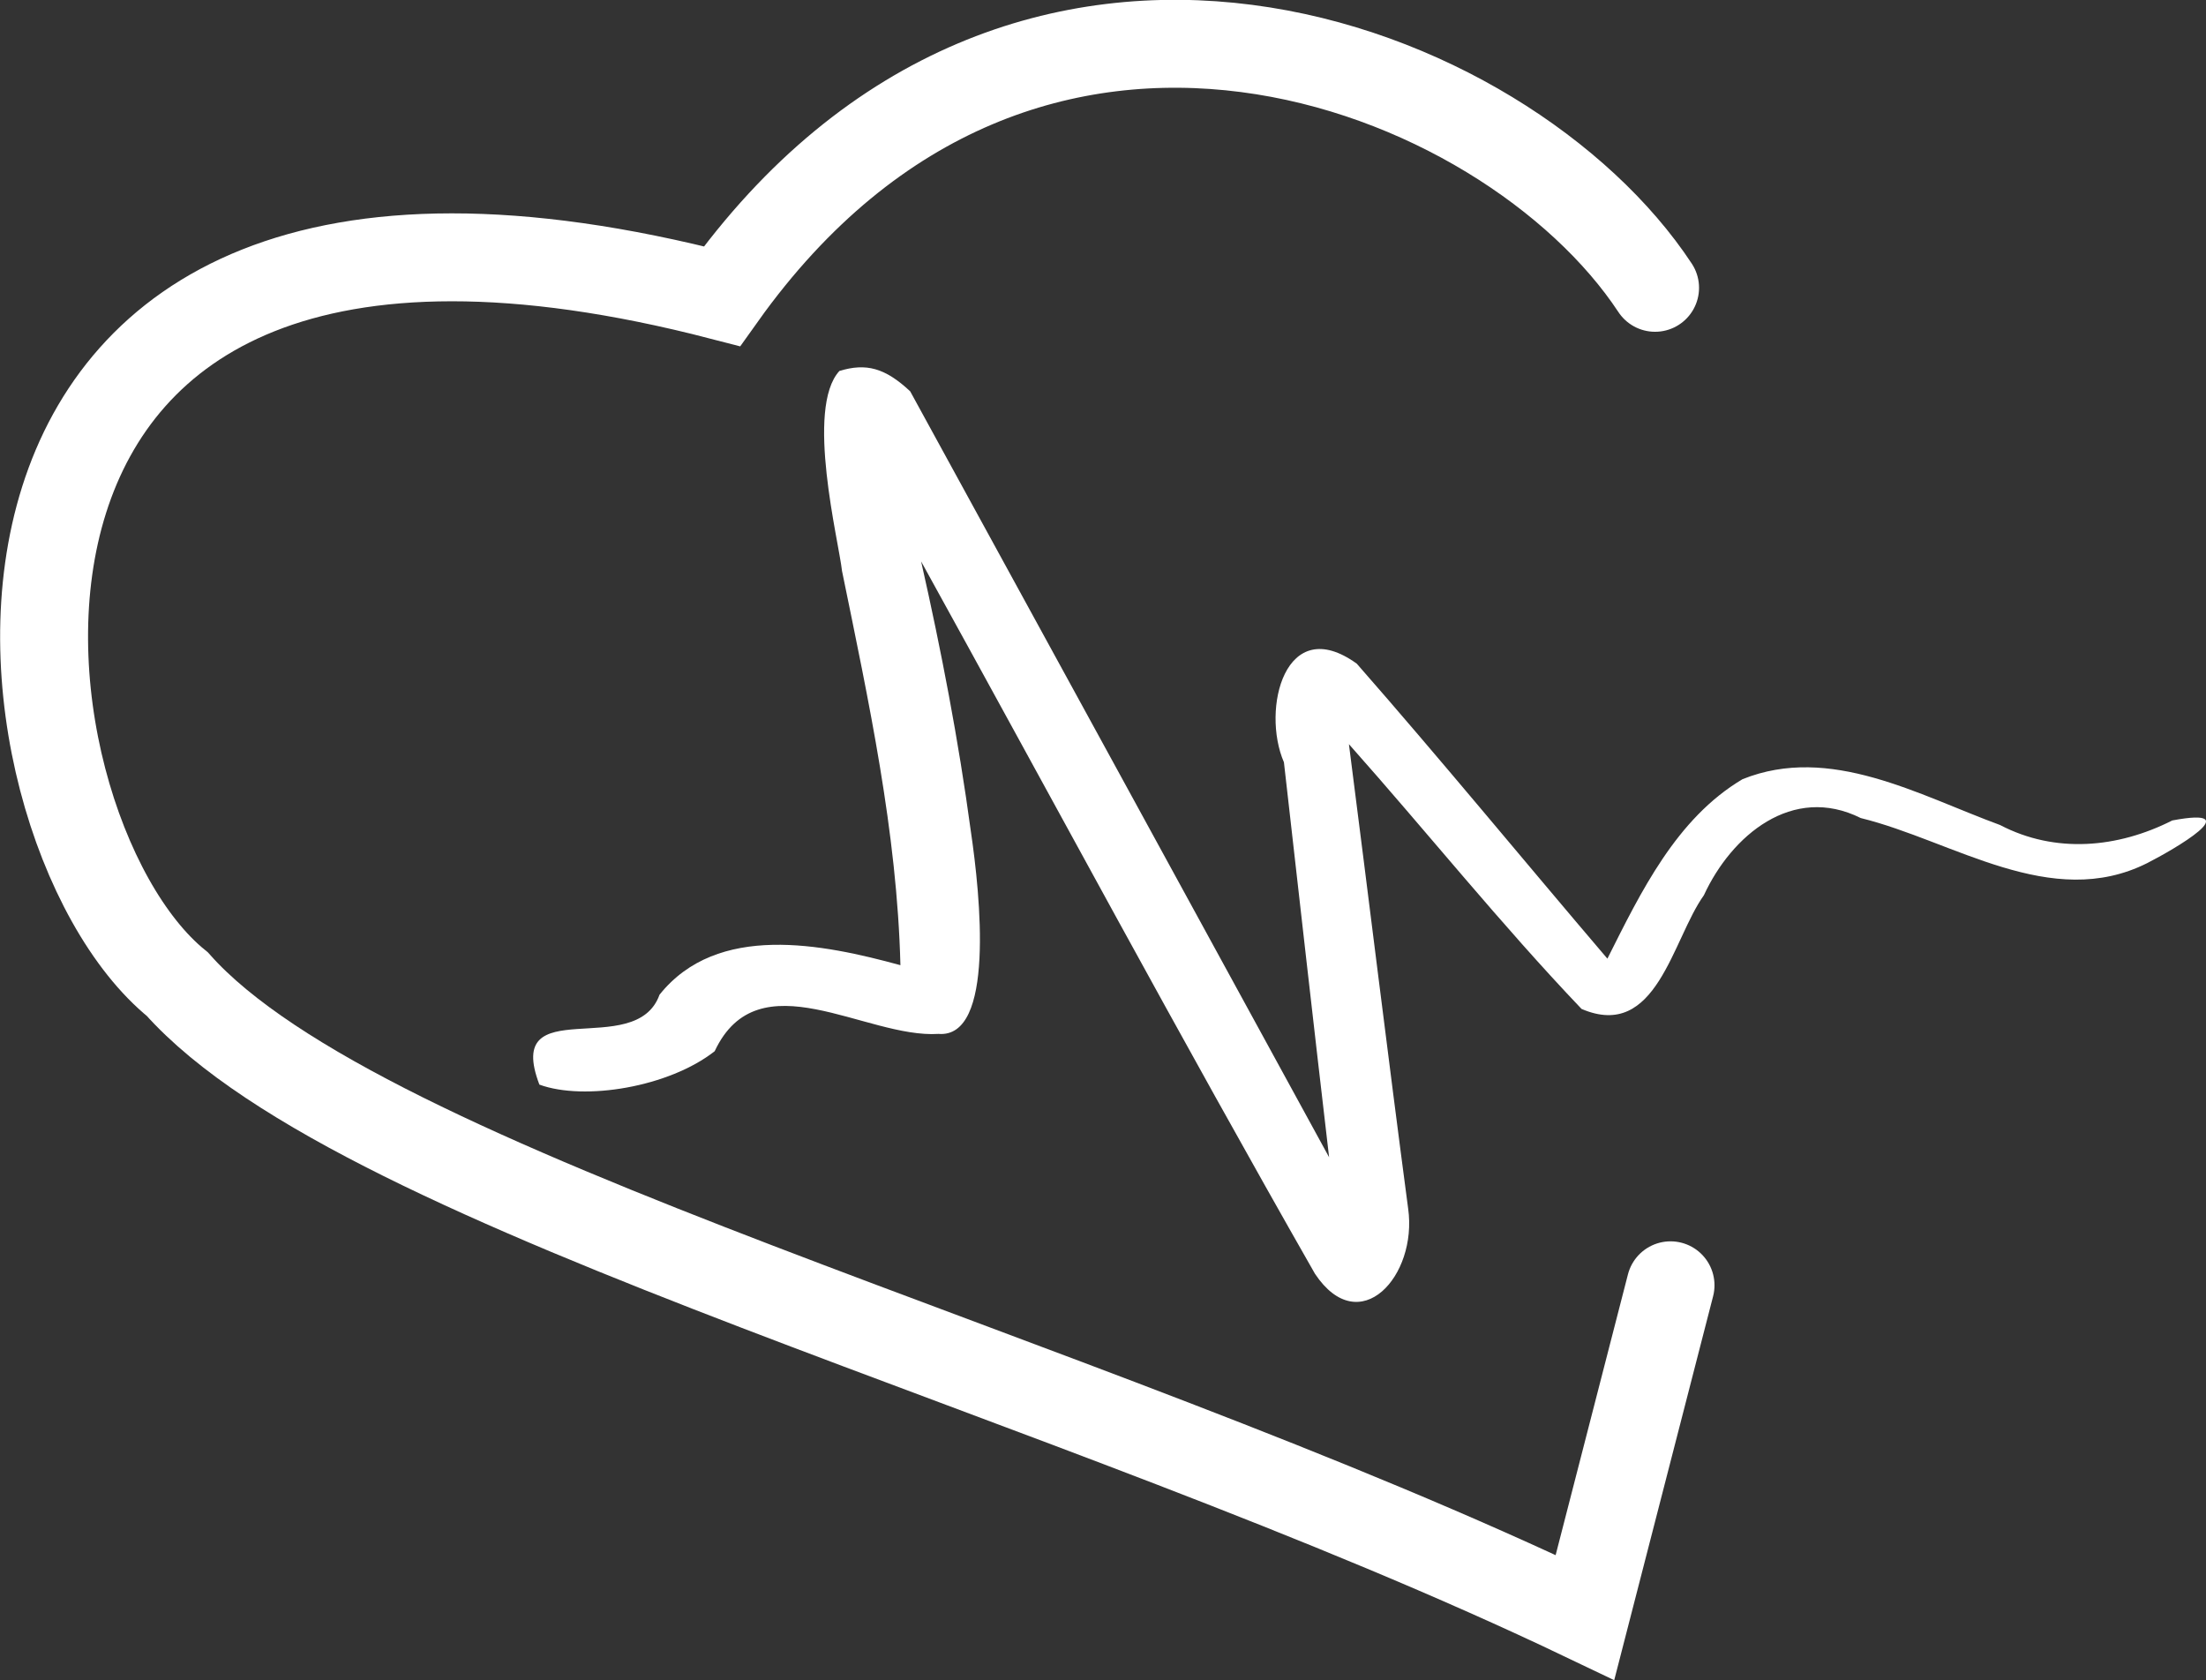 <?xml version="1.0" encoding="UTF-8" standalone="no"?>
<svg
   xmlns:dc="http://purl.org/dc/elements/1.1/"
   xmlns:cc="http://creativecommons.org/ns#"
   xmlns:rdf="http://www.w3.org/1999/02/22-rdf-syntax-ns#"
   xmlns:svg="http://www.w3.org/2000/svg"
   xmlns="http://www.w3.org/2000/svg"
   width="426.715"
   height="325.023"
   viewBox="0 0 112.902 85.996"
   version="1.1"
   id="svg3467">
  <rect x="0" y="0" width="112.902" height="85.996" fill="#333333" stroke="none"/>
  <defs
     id="defs3461">
    <filter
       style="color-interpolation-filters:sRGB"
       id="filter3635"
       x="-0.079"
       width="1.159"
       y="-1.326"
       height="3.651">
      <feGaussianBlur
         stdDeviation="2.073"
         id="feGaussianBlur3637" />
    </filter>
    <filter
       style="color-interpolation-filters:sRGB"
       id="filter1540"
       x="-0.083"
       width="1.165"
       y="-0.148"
       height="1.296">
      <feGaussianBlur
         stdDeviation="2.948"
         id="feGaussianBlur1542" />
    </filter>
    <filter
       style="color-interpolation-filters:sRGB"
       id="filter1544"
       x="-0.085"
       width="1.17"
       y="-0.088"
       height="1.176">
      <feGaussianBlur
         stdDeviation="2.948"
         id="feGaussianBlur1546" />
    </filter>
    <filter
       style="color-interpolation-filters:sRGB"
       id="filter1169"
       x="-0.09"
       width="1.179"
       y="-0.093"
       height="1.185">
      <feGaussianBlur
         stdDeviation="3.106"
         id="feGaussianBlur1171" />
    </filter>
    <filter
       style="color-interpolation-filters:sRGB"
       id="filter1173"
       x="-0.087"
       width="1.174"
       y="-0.156"
       height="1.312">
      <feGaussianBlur
         stdDeviation="3.106"
         id="feGaussianBlur1175" />
    </filter>
  </defs>
  <path
     id="path4072-3-3-8-1-3-3"
     style="fill:#ffffff;fill-opacity:1;stroke:none;stroke-width:0.153px;stroke-linecap:butt;stroke-linejoin:miter;stroke-opacity:0.921"
     d="m 42.962,18.984 c -1.76,1.92 -0.032,8.721 0.132,10.239 1.362,6.657 2.819,13.36 2.989,20.177 -3.973,-1.084 -9.369,-2.195 -12.329,1.512 -1.219,3.415 -8.001,-0.266 -6.148,4.601 2.306,0.844 6.641,0.124 8.971,-1.71 2.243,-4.781 7.729,-0.643 11.456,-0.886 2.892,0.235 2.145,-7.054 1.651,-10.392 -0.627,-4.635 -1.51,-9.23 -2.542,-13.792 6.712,12.156 13.278,24.402 20.157,36.461 2.284,3.421 5.259,0.115 4.769,-3.34 -1.049,-7.916 -2.013,-15.845 -3.031,-23.766 3.993,4.492 7.767,9.208 11.906,13.551 3.845,1.651 4.64,-3.556 6.261,-5.818 1.41,-3.058 4.532,-5.696 8.03,-3.951 4.742,1.167 9.739,4.776 14.661,2.305 1.363,-0.696 5.228,-2.925 1.28,-2.182 -2.785,1.413 -5.984,1.711 -8.813,0.233 -4.154,-1.524 -8.702,-4.147 -13.181,-2.345 -3.392,2.013 -5.204,5.779 -6.915,9.185 -4.285,-5.024 -8.474,-10.132 -12.827,-15.098 -3.66,-2.64 -4.904,2.332 -3.728,5.047 0.764,6.739 1.523,13.479 2.312,20.216 -7.137,-13.073 -14.291,-26.136 -21.44,-39.202 -1.287,-1.202 -2.254,-1.46 -3.621,-1.043 z" />
  <path
     style="fill:none;stroke:#ffffff;stroke-width:4.5;stroke-linecap:round;stroke-linejoin:miter;stroke-miterlimit:4;stroke-dasharray:none;stroke-opacity:1"
     d="m 84.706,14.731 c -7.572,-11.497 -32.264,-21.316 -47.757,0.43 -42.557,-11.041 -37.925,27.072 -27.872,35.211 9.528,10.715 45.611,19.778 72.041,32.414 l 4.379,-17.002"
     id="path4129-2-9-29-8-4-0" />
</svg>
